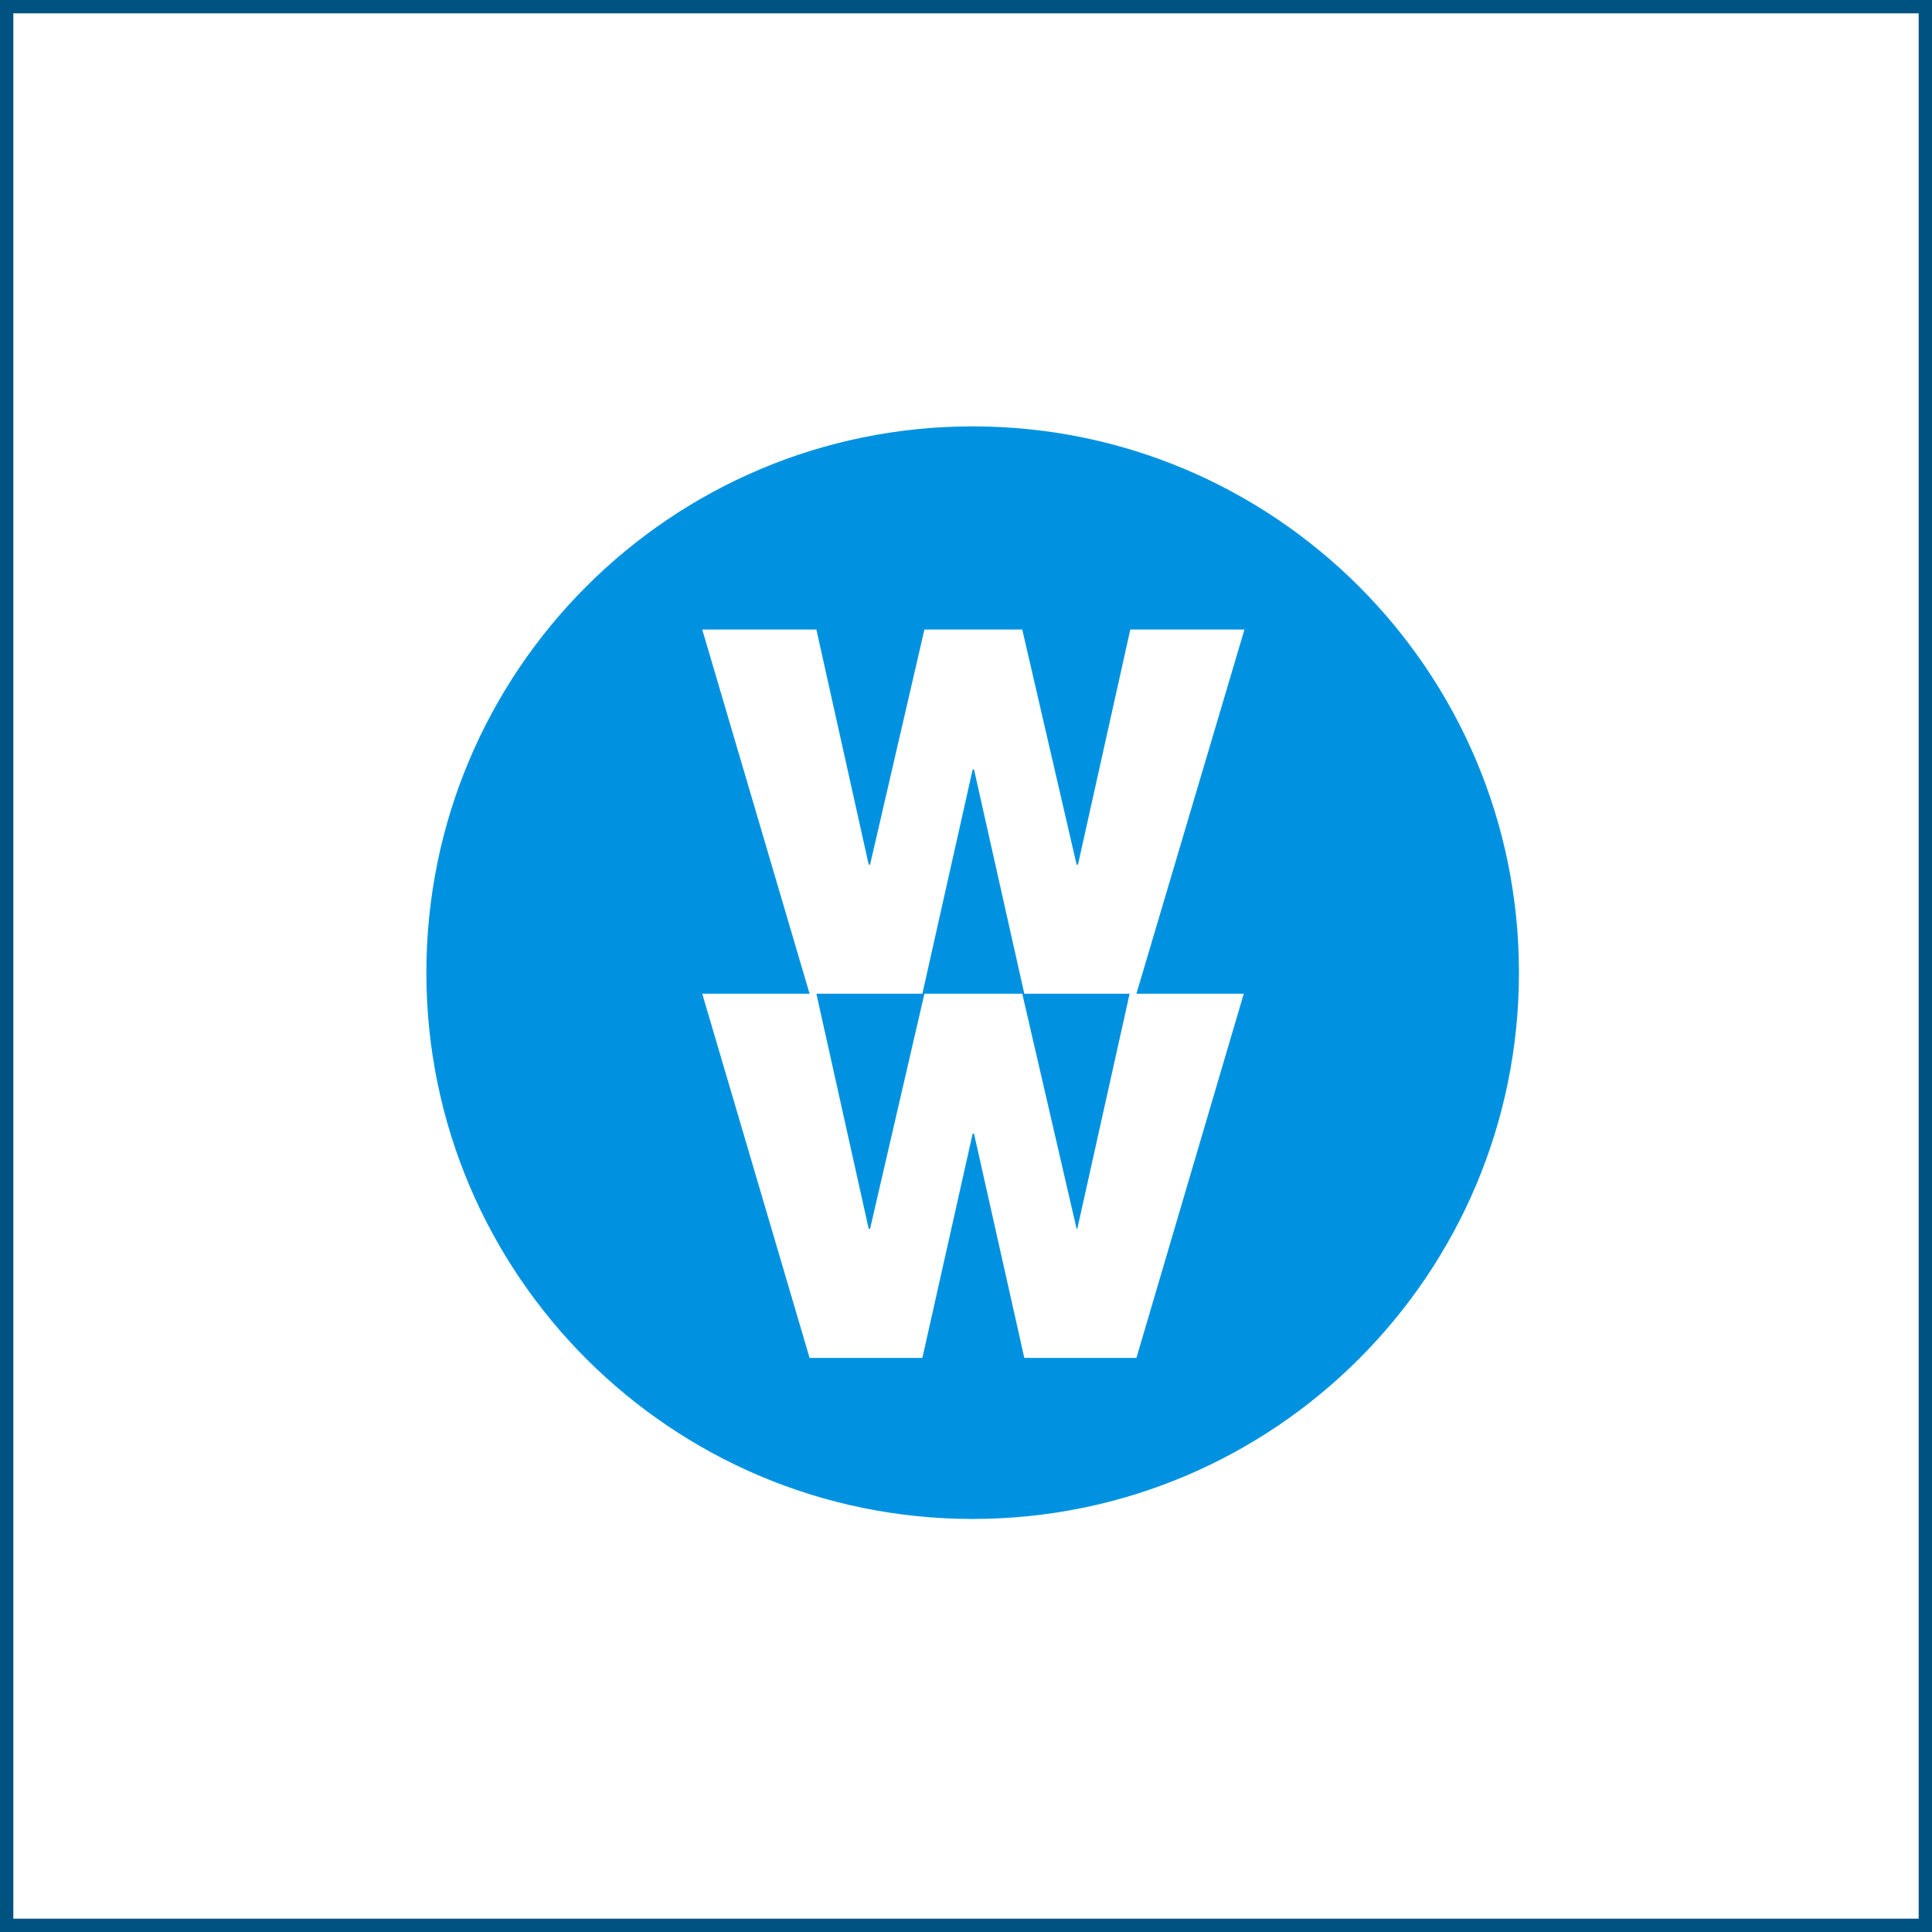 <svg width="145" height="145" viewBox="0 0 145 145" fill="none" xmlns="http://www.w3.org/2000/svg">
<rect x="0.5" y="0.5" width="144" height="144" stroke="#005380"/>
<g clip-path="url(#clip0_6994_5383)">
<path d="M114 73C114 50.358 95.642 32 73 32C50.358 32 32 50.358 32 73C32 95.642 50.358 114 73 114C95.642 114 114 95.642 114 73ZM85.29 74.581H93.347L85.29 101.914H76.876L73.102 85.086H73L69.226 101.914H60.761L52.704 74.581H60.761L52.704 47.248H61.271L65.198 64.892H65.3L69.379 47.248H76.723L80.802 64.892H80.904L84.831 47.248H93.398L85.29 74.581ZM80.853 92.225L84.78 74.581H76.876L73.102 57.752H73L69.226 74.581H61.271L65.198 92.225H65.3L69.379 74.581H76.723L80.802 92.225H80.853Z" fill="#0092E1"/>
</g>
<defs>
<clipPath id="clip0_6994_5383">
<rect width="82" height="82" fill="white" transform="translate(32 32)"/>
</clipPath>
</defs>
</svg>
